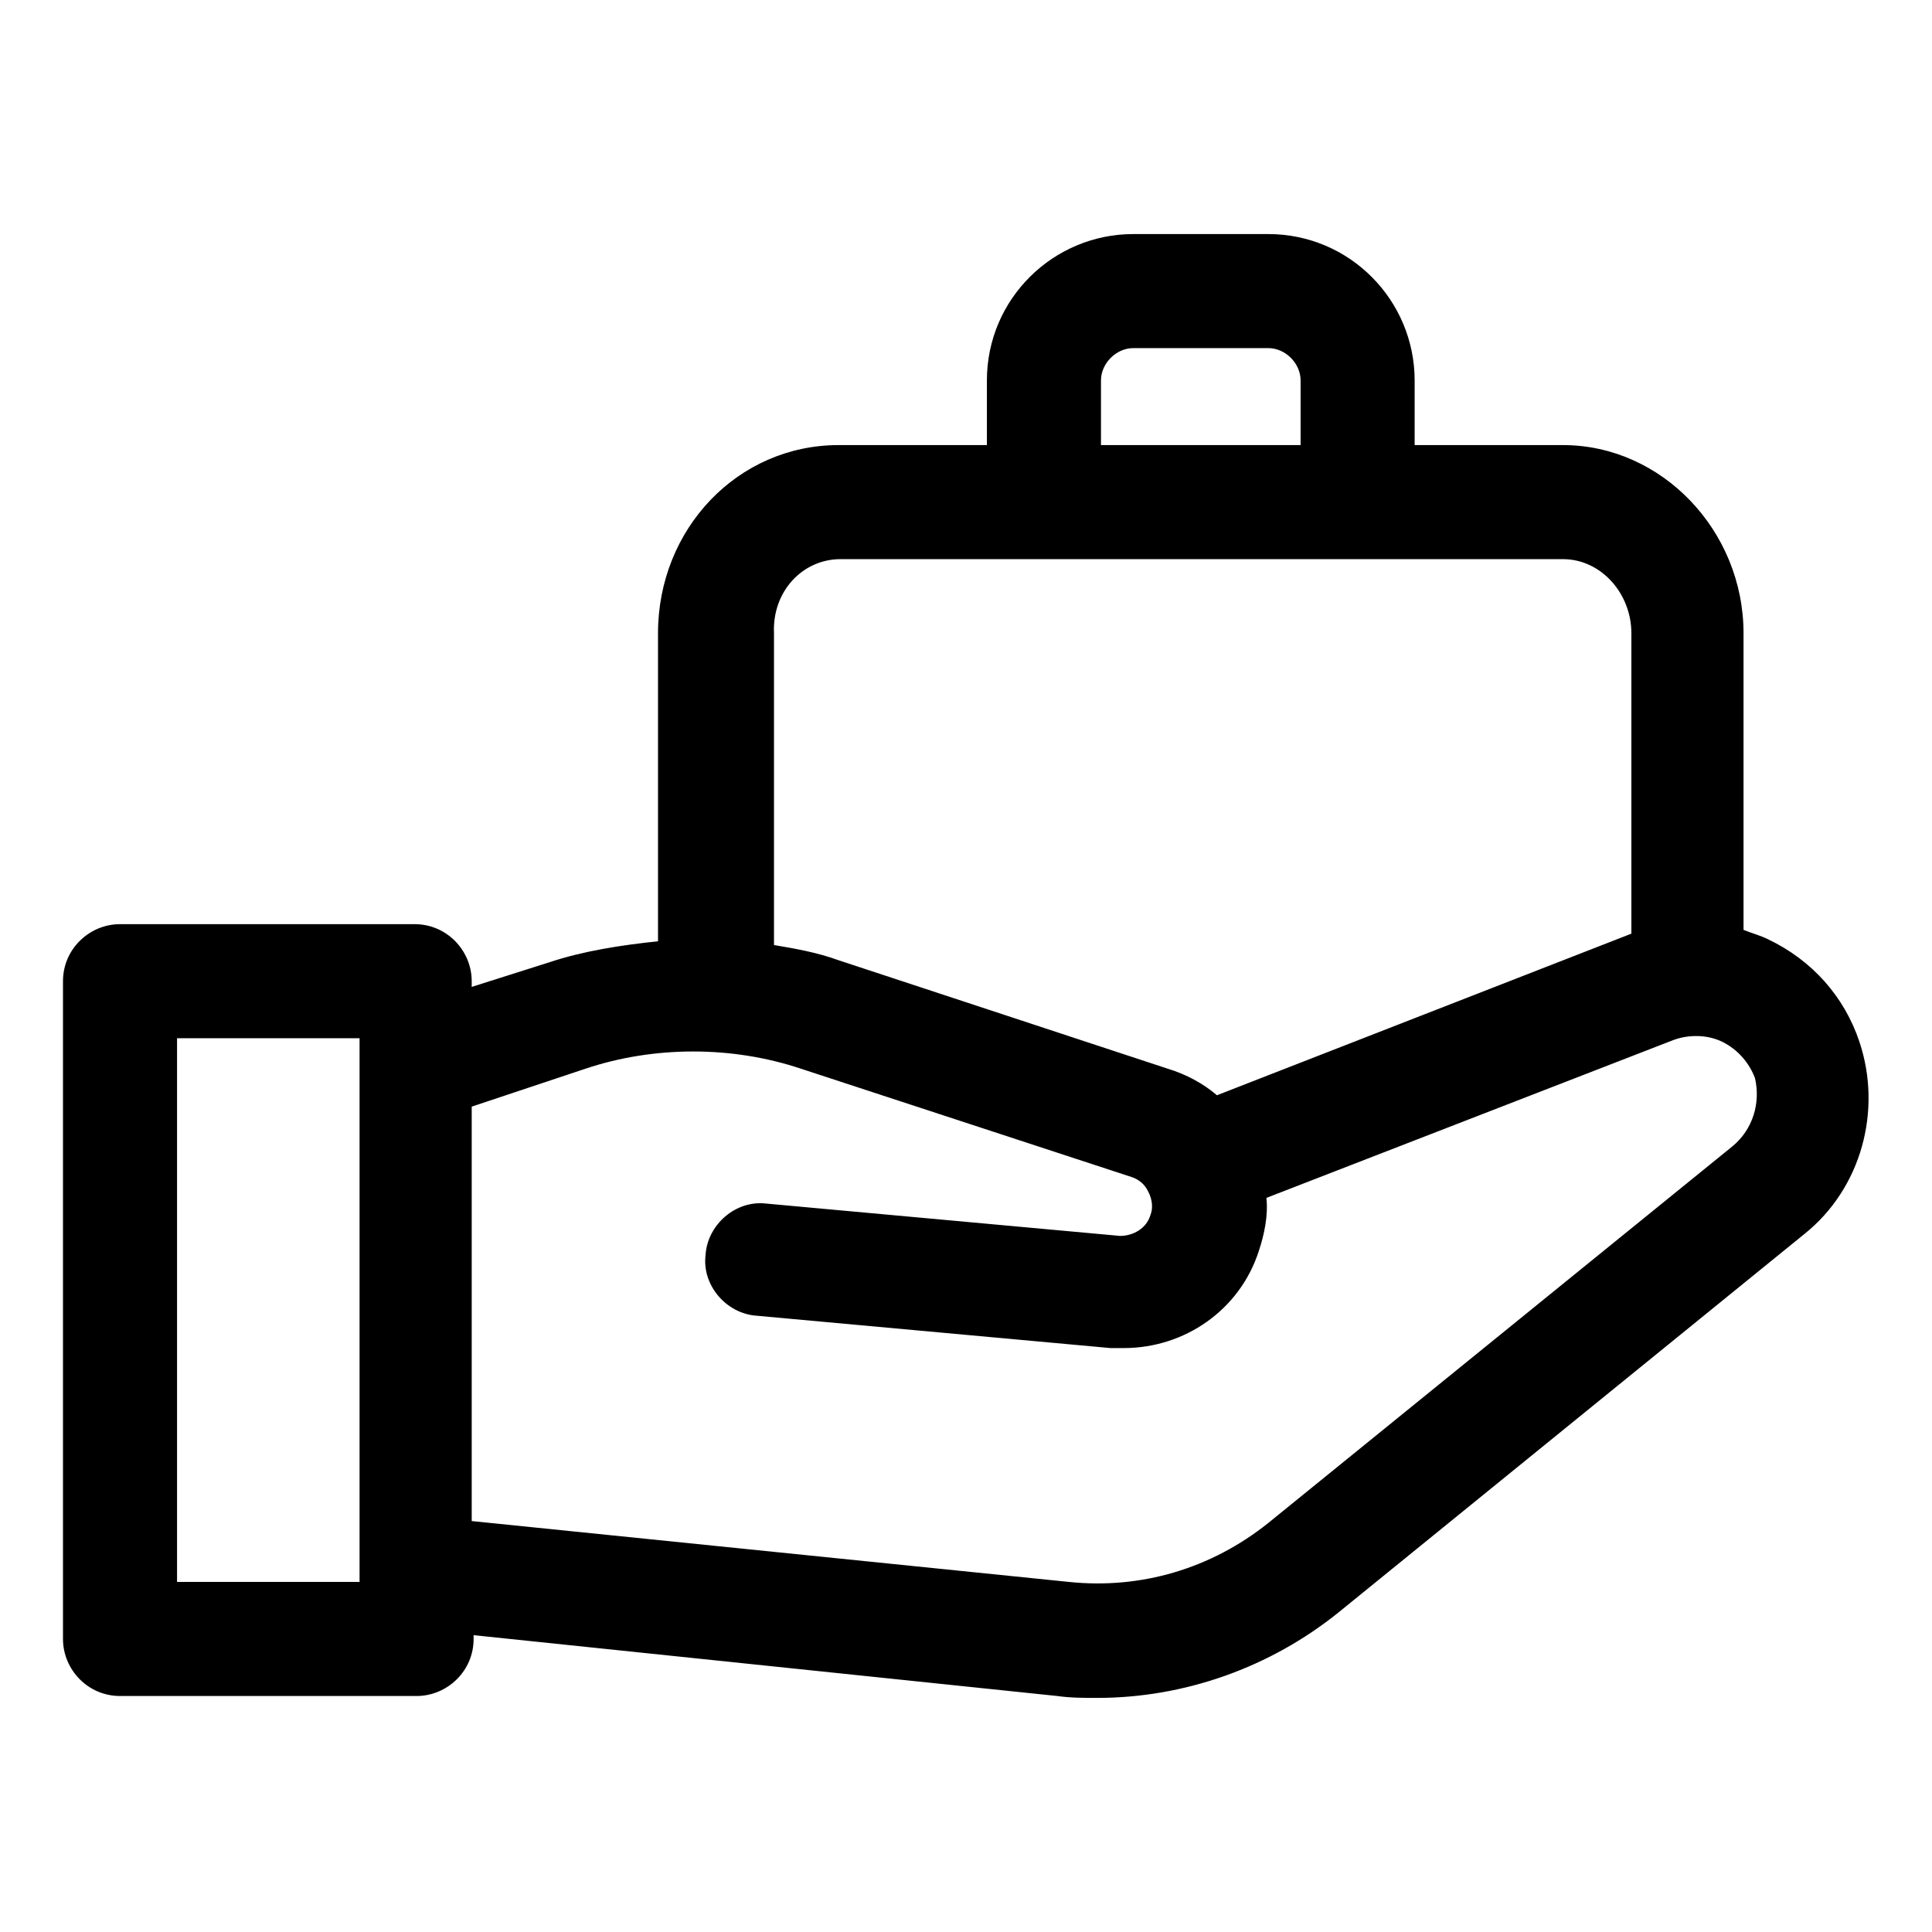<?xml version="1.0" encoding="UTF-8"?>
<!-- Uploaded to: ICON Repo, www.svgrepo.com, Generator: ICON Repo Mixer Tools -->
<svg fill="#000000" width="800px" height="800px" version="1.1" viewBox="144 144 512 512" xmlns="http://www.w3.org/2000/svg">
 <path d="m636.79 420.15c-4.031-12.09-12.594-21.664-24.184-27.207-2.016-1.008-4.031-1.512-6.551-2.519v-78.594c0-27.207-21.664-49.879-47.863-49.879h-39.297v-17.129c0-21.16-17.129-38.793-38.793-38.793h-35.77c-21.16 0-38.793 17.129-38.793 38.793v17.129h-39.297c-26.703 0-47.863 22.168-47.863 49.879v81.617c-9.574 1.008-19.648 2.519-28.719 5.543l-20.652 6.547v-1.512c0-8.062-6.551-15.113-15.113-15.113h-78.09c-8.062 0-15.113 6.551-15.113 15.113v174.32c0 8.062 6.551 15.113 15.113 15.113h78.594c8.062 0 15.113-6.551 15.113-15.113v-1.008l154.67 16.121c3.527 0.504 7.055 0.504 10.578 0.504 23.176 0 45.848-8.062 63.984-22.672l123.43-100.26c15.117-12.086 20.66-32.742 14.613-50.879zm-201.02-175.33c0-4.535 4.031-8.566 8.566-8.566h35.77c4.535 0 8.566 4.031 8.566 8.566v17.129h-52.902zm-69.023 47.359h191.45c10.078 0 18.137 9.07 18.137 19.648v79.602l-109.83 42.824c-3.527-3.023-8.062-5.543-13.098-7.055l-87.16-28.719c-5.543-2.016-11.082-3.023-17.129-4.031v-82.621c-0.504-11.086 7.559-19.648 17.633-19.648zm-127.46 271.05h-48.367v-144.09h48.367zm363.75-115.38-122.93 99.754c-15.113 12.09-33.754 17.633-52.898 15.617l-158.2-16.121v-109.83l30.23-10.078c18.137-6.047 38.793-6.047 56.93 0l87.664 28.719c3.023 1.008 4.031 3.023 4.535 4.031 0.504 1.008 1.512 3.527 0.504 6.047-1.008 3.527-4.535 5.543-8.062 5.543l-93.707-8.566c-8.062-1.008-15.617 5.543-16.121 13.602-1.008 8.062 5.543 15.617 13.602 16.121l93.707 8.566h3.527c16.121 0 30.73-10.078 35.77-25.695 1.512-4.535 2.519-9.574 2.016-14.105l107.82-41.816c4.031-1.512 9.07-1.512 13.098 0.504 4.031 2.016 7.055 5.543 8.566 9.574 1.508 6.547-0.508 13.598-6.047 18.133z"/>
</svg>